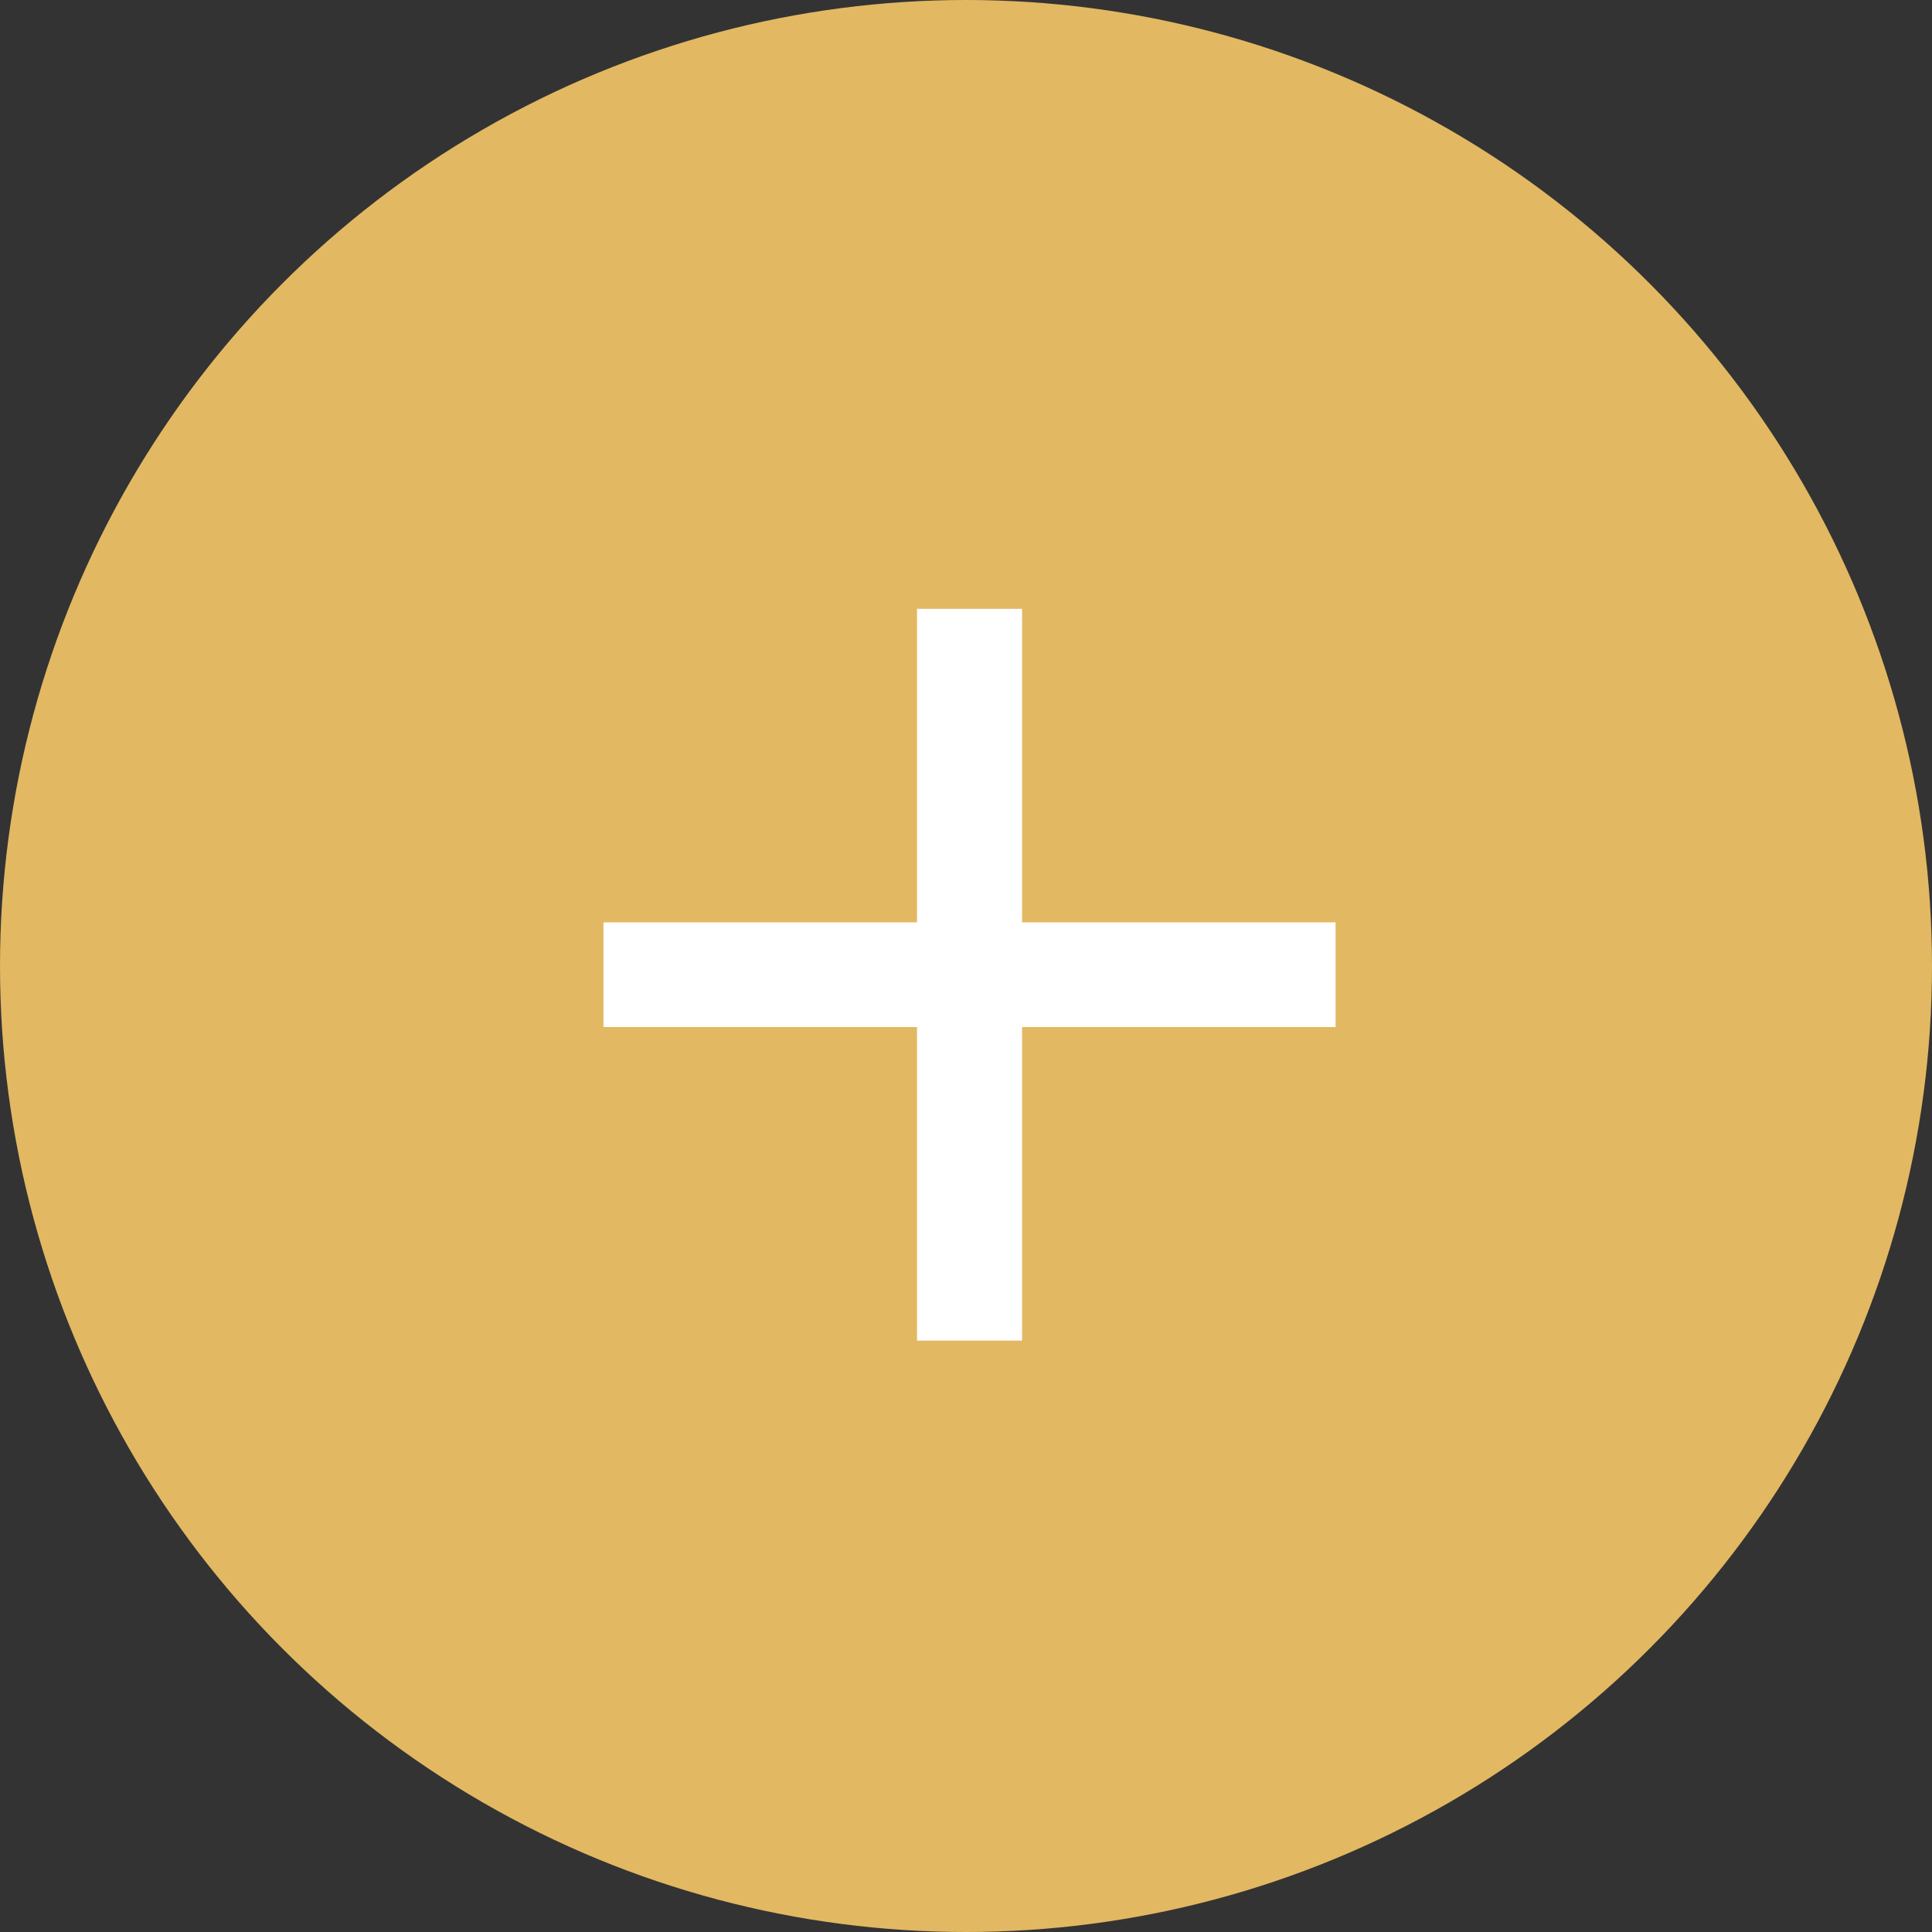 <svg id="plus" xmlns="http://www.w3.org/2000/svg" width="31" height="31" viewBox="0 0 31 31">
  <rect x="0" y="0" width="31" height="31" fill="#333333" stroke="none"/>
  <circle id="Ellipse_66" data-name="Ellipse 66" cx="15.5" cy="15.5" r="15.5" fill="#e2b862"/>
  <path id="Tracé_415" data-name="Tracé 415" d="M-5.817-6.7H-.786v-5.031H.9V-6.7H5.93V-5.02H.9V.011H-.786V-5.02H-5.817Z" transform="translate(15.5 21.5)" fill="#fff"/>
</svg>
